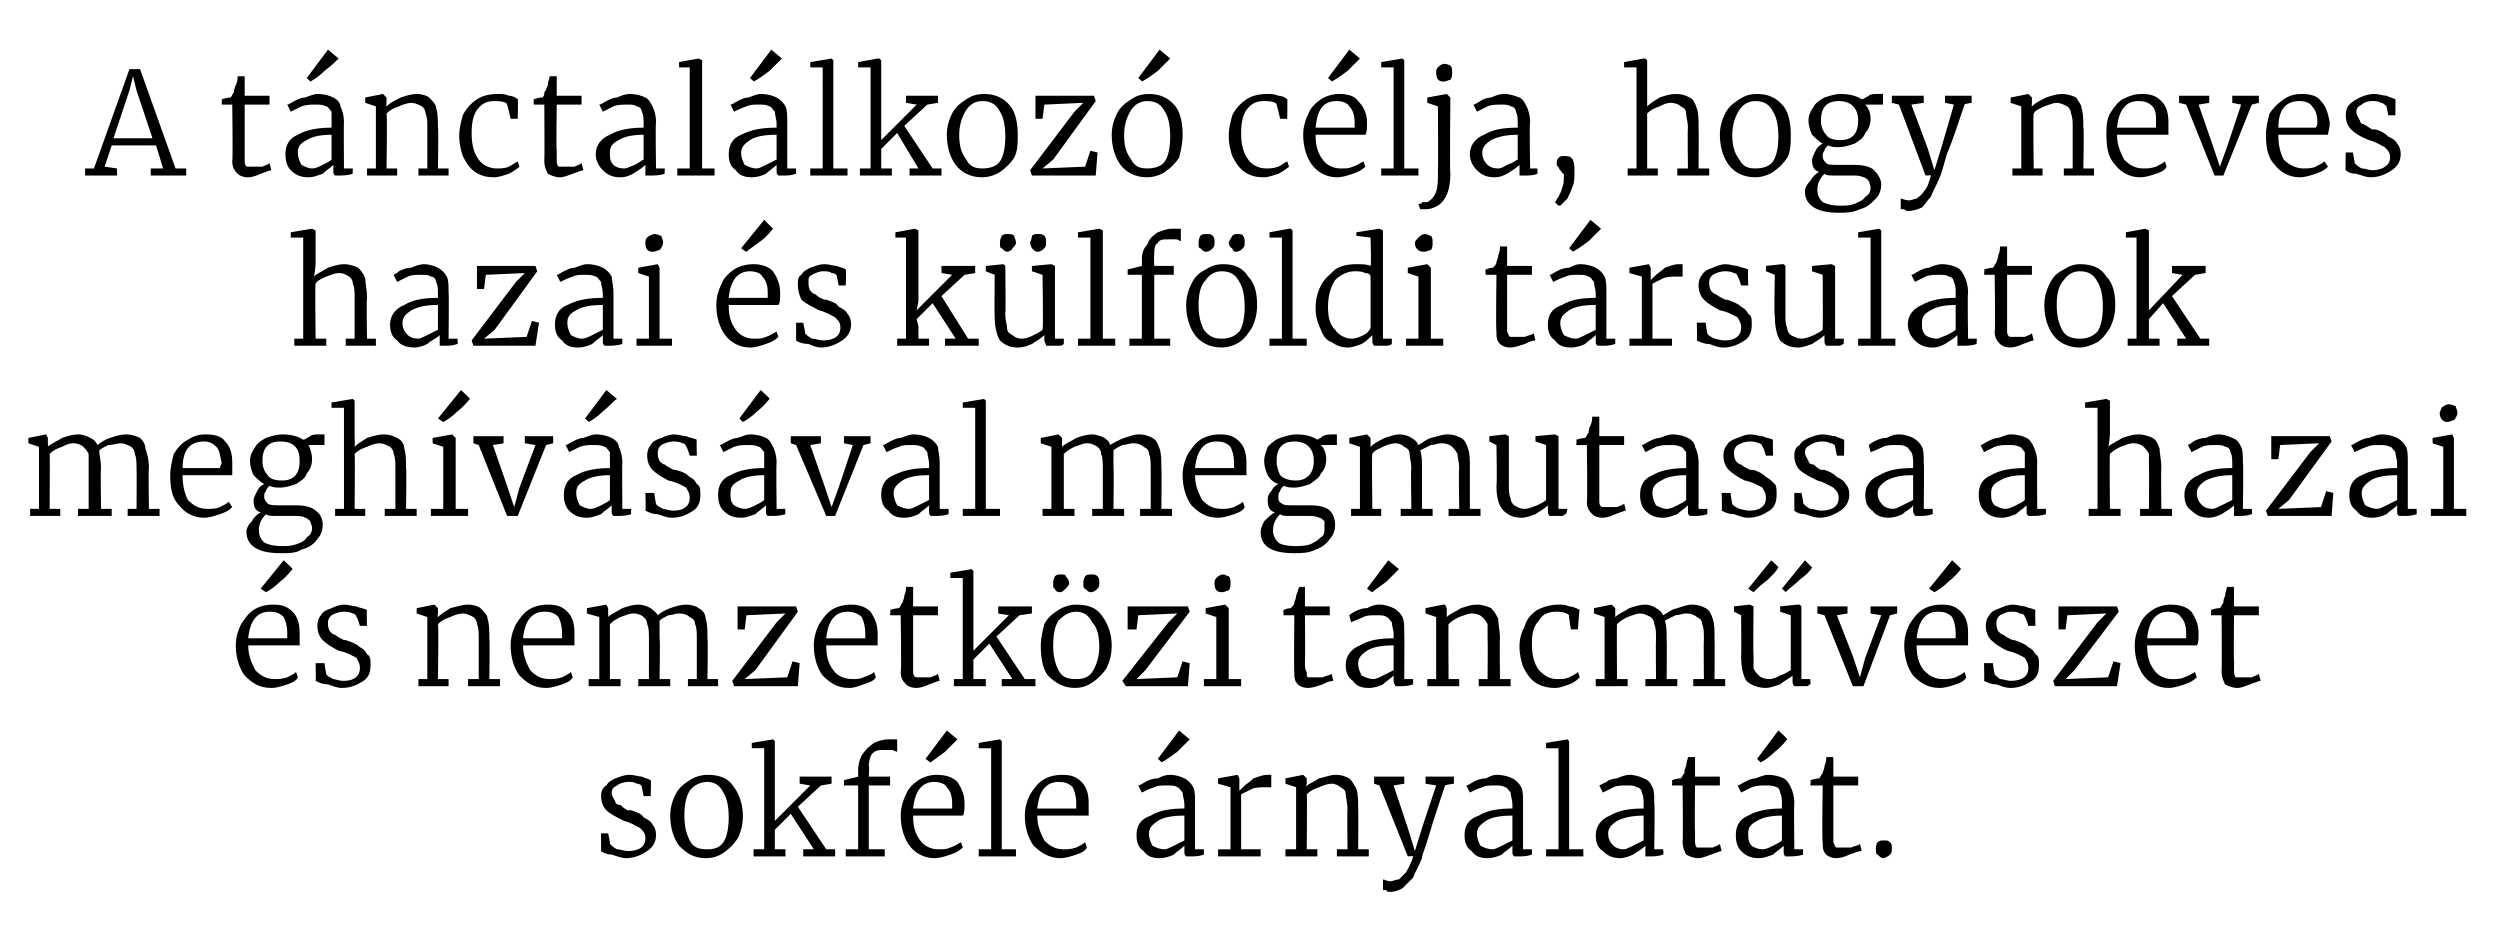 <?xml version="1.0" standalone="no"?><!DOCTYPE svg PUBLIC "-//W3C//DTD SVG 1.1//EN" "http://www.w3.org/Graphics/SVG/1.1/DTD/svg11.dtd"><svg xmlns="http://www.w3.org/2000/svg" version="1.1" width="141px" height="53.2px" viewBox="0 -2 141 53.2" style="top:-2px"><desc>A t nctal lkoz c lja, hogy neves hazai s k lf ldi t rsulatok megh v s val megmutassa a hazai s nemzetk zi t ncm v ...</desc><defs/><g id="Polygon50050"><path d="m34.4 45.6c.1.1.2.2.4.3c.2 0 .4.1.6.1c.7 0 1-.3 1-.7c0-.3-.1-.4-.3-.6c-.2-.1-.5-.3-.9-.4c-.4-.2-.8-.4-1-.6c-.2-.2-.3-.5-.3-.8c0-.3.1-.5.3-.6c.1-.2.3-.3.5-.4c.3-.1.5-.2.8-.2c.3 0 .5.1.7.1c.2.1.3.1.5.2c.03-.02 0 .9 0 .9h-.4l-.1-.5c0-.1-.1-.2-.3-.2c-.1-.1-.3-.1-.5-.1c-.2 0-.5.1-.6.2c-.2.1-.3.2-.3.4c0 .2.1.3.2.5c0 .1.1.2.3.2c.1.1.2.2.4.3h.2c.3.1.6.2.7.4c.2.1.4.2.5.4c.1.1.2.3.2.6c0 .4-.2.7-.5.9c-.3.2-.7.4-1.2.4c-.2 0-.5-.1-.8-.2c-.2 0-.5-.1-.6-.2v-1h.4s.14.64.1.6zm3.4-1.6c0-.4.1-.8.3-1.2c.2-.4.5-.6.8-.8c.3-.2.7-.3 1-.3c.7 0 1.2.2 1.5.7c.3.4.5 1 .5 1.6c0 .5-.1.9-.3 1.3c-.2.3-.5.6-.8.8c-.3.2-.6.3-1 .3c-.7 0-1.1-.3-1.5-.7c-.3-.4-.5-1-.5-1.7zm2.1 1.9c.4 0 .7-.1.9-.4c.2-.3.3-.8.3-1.4c0-.6-.1-1.1-.3-1.4c-.2-.4-.5-.6-.9-.6c-.4 0-.8.2-1 .5c-.2.3-.3.8-.3 1.4c0 .6.1 1 .3 1.4c.2.4.5.5 1 .5zm3.2-5.7h-.7v-.3l1.2-.2l.1.1v4.5l2-2l-.6-.1v-.4h1.8v.4l-.6.1l-1.3 1.2l1.6 2.4h.5v.4h-1.8v-.4h.6l-1.3-2l-.9.9v1.1h.6v.4h-1.8v-.4h.6v-5.7zm5.3 2.1h-.8v-.3l.8-.2v-.4c0-.3.1-.6.2-.8c.2-.3.4-.5.7-.7c.2-.1.5-.2.8-.2h.5v.7c-.1 0-.2-.1-.3-.1h-.5c-.2 0-.4 0-.6.2c-.1.1-.2.4-.2.7c.04.04 0 .6 0 .6h1.2v.5H49v3.6h.9v.4h-2.2v-.4h.7v-3.6zm4.3 4.1c-.6 0-1.1-.3-1.4-.7c-.3-.4-.5-1-.5-1.7c0-.4.1-.8.3-1.2c.1-.3.4-.6.7-.8c.3-.2.7-.3 1-.3c.5 0 .9.1 1.2.4c.2.3.4.7.4 1.2c0 .3 0 .6-.1.7h-2.8c0 .6.1 1 .4 1.4c.2.3.6.5 1 .5c.3 0 .5 0 .7-.1c.3-.1.4-.2.6-.3l.1.3c-.2.2-.4.3-.7.4c-.3.1-.6.2-.9.2zm1-2.8v-.3c0-.4-.1-.7-.3-.9c-.1-.2-.4-.3-.7-.3c-.7 0-1.1.5-1.2 1.5h2.2zm-1.5-2.8l1.2-1.6l.6.5l-.7.7c-.4.3-.7.5-.8.6c-.04 0-.3-.2-.3-.2zm3.7-.6h-.7v-.3l1.2-.2l.1.1v6.1h.8v.4h-2.1v-.4h.7v-5.7zm3.9 6.2c-.6 0-1.1-.3-1.5-.7c-.3-.4-.5-1-.5-1.7c0-.4.1-.8.3-1.2c.2-.3.4-.6.7-.8c.3-.2.7-.3 1.1-.3c.5 0 .8.1 1.1.4c.3.3.4.7.4 1.2v.7h-2.9c0 .6.2 1 .4 1.4c.3.3.6.5 1.1.5c.2 0 .4 0 .7-.1c.2-.1.4-.2.5-.3l.1.3c-.1.2-.3.3-.6.4c-.3.1-.6.2-.9.2zm.9-2.8v-.3c0-.4-.1-.7-.2-.9c-.2-.2-.4-.3-.8-.3c-.7 0-1.1.5-1.2 1.5h2.2zm3.4 1.5c0-.5.2-.9.8-1.1c.5-.3 1.1-.4 1.9-.4v-.2c0-.3-.1-.5-.1-.7c-.1-.1-.2-.3-.3-.3c-.1-.1-.3-.1-.6-.1c-.3 0-.5 0-.7.1c-.3.1-.5.2-.7.3l-.2-.4c.1 0 .2-.1.4-.2c.2-.1.4-.2.7-.2c.2-.1.4-.2.7-.2c.3 0 .6.1.8.2c.2.1.4.3.5.5c.1.2.1.5.1.9v2.6h.5v.3c-.3.1-.5.1-.7.1h-.3c-.1-.1-.1-.1-.1-.3v-.3c-.2.2-.4.3-.6.5c-.2.1-.5.2-.8.2c-.4 0-.7-.1-.9-.4c-.3-.2-.4-.5-.4-.9zm1.6.8c.1 0 .3-.1.5-.2l.6-.3V44c-.7 0-1.2.1-1.5.3c-.3.2-.5.4-.5.7c0 .3.1.5.2.7c.2.1.4.2.7.2zm-.4-5.1l1.2-1.6l.6.5l-.7.7c-.4.3-.7.5-.9.6c.05 0-.2-.2-.2-.2zm3.4 5.1h.7v-3.5l-.7-.2v-.3l1.1-.2l.1.2v.7s.03 0 0 0l.2-.2c.2-.2.4-.3.6-.5c.3-.1.5-.2.8-.2h.2v.7h-.3c-.3 0-.6 0-.8.1l-.6.3v3.1h1.1v.4h-2.4v-.4zm4.4-3.5l-.6-.2v-.3l1-.2l.2.2v.3s-.05.22-.1.2c.2-.2.5-.3.8-.5c.4-.1.7-.2.9-.2c.4 0 .6.1.8.2c.2.2.3.4.4.6c.1.3.1.7.1 1.1c.02.01 0 2.3 0 2.3h.6v.4h-1.8v-.4h.6s-.03-2.3 0-2.3c0-.3-.1-.6-.1-.8c0-.2-.1-.3-.3-.4c-.1-.1-.3-.2-.5-.2c-.2 0-.5.1-.7.2c-.3.1-.5.2-.7.4c.03-.04 0 3.1 0 3.1h.6v.4h-1.8v-.4h.6v-3.5zm5.3 5.9c-.1 0-.2 0-.2-.1h-.2v-.6c.1 0 .2.1.4.1c.2 0 .3-.1.5-.1l.4-.4c.1-.2.3-.5.4-.9c.01-.03-.3 0-.3 0l-1.6-4l-.3-.1v-.4h1.7v.4l-.6.1l.8 2.4l.4 1.3l.4-1.3l.8-2.4l-.6-.1v-.4h1.6v.4s-.46.06-.5.1c-.4 1.2-.7 2.1-.9 2.8c-.2.7-.4 1.1-.4 1.3c-.2.5-.4.8-.5 1.1l-.6.6c-.2.1-.4.2-.7.2zm4.2-3.2c0-.5.2-.9.8-1.1c.5-.3 1.1-.4 1.9-.4v-.2c0-.3-.1-.5-.1-.7c-.1-.1-.2-.3-.3-.3c-.2-.1-.3-.1-.6-.1c-.3 0-.5 0-.7.1c-.3.1-.5.2-.7.3l-.2-.4c.1 0 .2-.1.4-.2c.2-.1.4-.2.7-.2c.2-.1.4-.2.6-.2c.4 0 .7.1.9.2c.2.1.4.3.5.5c.1.2.1.5.1.9v2.6h.5v.3c-.3.1-.5.1-.7.1h-.3c-.1-.1-.1-.1-.1-.3v-.3c-.2.2-.4.3-.6.5c-.2.1-.5.2-.8.2c-.4 0-.7-.1-.9-.4c-.3-.2-.4-.5-.4-.9zm1.6.8c.1 0 .3-.1.5-.2l.6-.3V44c-.7 0-1.2.1-1.5.3c-.3.2-.5.4-.5.7c0 .3.1.5.2.7c.2.1.4.2.7.2zm3.7-5.7h-.7v-.3l1.2-.2l.1.1v6.1h.8v.4h-2.1v-.4h.7v-5.7zm2.1 4.9c0-.5.3-.9.8-1.1c.5-.3 1.1-.4 1.9-.4v-.2c0-.3 0-.5-.1-.7c0-.1-.1-.3-.3-.3c-.1-.1-.3-.1-.6-.1c-.2 0-.5 0-.7.1l-.6.3l-.2-.4l.4-.2c.1-.1.4-.2.6-.2c.2-.1.5-.2.7-.2c.3 0 .6.1.8.2c.3.1.4.3.5.5c.1.2.1.5.1.9c.04-.01 0 2.6 0 2.6h.5s.04.32 0 .3c-.3.1-.5.1-.7.1h-.3v-.6c-.2.2-.4.3-.7.5c-.2.1-.5.2-.7.2c-.4 0-.7-.1-1-.4c-.3-.2-.4-.5-.4-.9zm1.6.8c.1 0 .3-.1.5-.2l.6-.3V44c-.6 0-1.1.1-1.5.3c-.3.2-.5.4-.5.7c0 .3.1.5.3.7c.1.1.3.2.6.2zm4.2.5c-.3 0-.5-.1-.7-.2c-.1-.2-.2-.4-.2-.7c.03-.04 0-3.2 0-3.2h-.6s.02-.31 0-.3c.3-.1.4-.1.5-.1c.1-.1.1-.2.2-.3c0-.1 0-.2.1-.4c0-.2.1-.4.1-.5h.4v1.1h1.4v.5h-1.4s-.03 2.6 0 2.6v.6c0 .2.1.3.1.3h.9c.2-.1.3-.1.4-.2l.1.4c-.1 0-.3.1-.6.2c-.3.1-.5.2-.7.2zm2.1-1.3c0-.5.2-.9.7-1.1c.5-.3 1.2-.4 1.9-.4v-.2c0-.3 0-.5-.1-.7c0-.1-.1-.3-.2-.3c-.2-.1-.4-.1-.6-.1c-.3 0-.5 0-.8.1l-.6.3l-.2-.4c.1 0 .2-.1.4-.2c.2-.1.4-.2.6-.2c.3-.1.5-.2.7-.2c.4 0 .7.1.9.2c.2.1.3.3.4.5c.1.2.2.5.2.9c-.03-.01 0 2.6 0 2.6h.5s-.03.32 0 .3c-.3.1-.6.1-.8.1h-.2c-.1-.1-.1-.1-.1-.3v-.3c-.2.2-.4.3-.6.5c-.3.1-.5.2-.8.2c-.4 0-.7-.1-1-.4c-.2-.2-.3-.5-.3-.9zm1.5.8c.2 0 .4-.1.6-.2c.2-.1.4-.2.5-.3V44c-.6 0-1.1.1-1.4.3c-.4.2-.5.4-.5.7c0 .3 0 .5.2.7c.1.1.4.2.6.2zm-.3-5.1l1.2-1.6s.54.48.5.5c-.1.1-.3.4-.7.7c-.3.3-.6.5-.8.6l-.2-.2zm4.5 5.6c-.3 0-.5-.1-.6-.2c-.2-.2-.2-.4-.2-.7c-.05-.04 0-3.2 0-3.2h-.7s.05-.31 0-.3c.3-.1.5-.1.5-.1c.1-.1.1-.2.2-.3c0-.1.1-.2.1-.4c.1-.2.1-.4.1-.5h.4v1.1h1.4v.5h-1.4v3.2c.1.2.1.3.2.3h.8c.2-.1.4-.1.5-.2l.1.4c-.2 0-.4.1-.7.2c-.2.1-.5.2-.7.2zm2.6 0c-.1 0-.2-.1-.3-.2c-.1 0-.1-.2-.1-.3c0-.1 0-.3.1-.4c.1-.1.2-.1.4-.1c.1 0 .2 0 .3.1c.1.1.1.2.1.3c0 .2 0 .3-.1.4c-.1.1-.3.2-.4.2z" stroke="none" fill="#000"/></g><g id="Polygon50049"><path d="m15.3 36.8c-.7 0-1.1-.3-1.5-.7c-.3-.4-.5-1-.5-1.7c0-.4.1-.8.3-1.2c.2-.3.4-.6.7-.8c.3-.2.7-.3 1.1-.3c.5 0 .8.1 1.1.4c.3.3.4.7.4 1.2v.7H14c0 .6.2 1 .4 1.4c.3.3.6.5 1.1.5c.2 0 .4 0 .7-.1c.2-.1.4-.2.5-.3l.1.3c-.1.2-.3.3-.6.4c-.3.1-.6.2-.9.2zm.9-2.8v-.3c0-.4-.1-.7-.2-.9c-.2-.2-.4-.3-.8-.3c-.7 0-1.1.5-1.2 1.5h2.2zm-1.5-2.8l1.3-1.6s.53.48.5.5c-.1.1-.3.4-.7.7c-.3.3-.6.5-.8.6l-.3-.2zm3.7 4.8c0 .1.2.2.4.3c.1 0 .3.1.6.1c.6 0 .9-.3.9-.7c0-.3-.1-.4-.2-.6c-.2-.1-.5-.3-1-.4c-.4-.2-.7-.4-.9-.6c-.2-.2-.3-.5-.3-.8c0-.3.1-.5.2-.6c.1-.2.3-.3.6-.4c.2-.1.5-.2.7-.2c.3 0 .5.1.7.1c.2.1.4.1.6.2c-.03-.02 0 .9 0 .9h-.4s-.16-.55-.2-.5c0-.1-.1-.2-.2-.2c-.2-.1-.4-.1-.5-.1c-.3 0-.5.1-.7.2c-.1.1-.2.2-.2.4c0 .2 0 .3.1.5c.1.1.2.2.3.2c.1.1.3.2.5.3h.1c.3.1.6.2.8.4c.2.1.3.2.4.4c.2.1.2.3.2.6c0 .4-.1.7-.4.9c-.3.2-.7.4-1.2.4c-.3 0-.5-.1-.8-.2c-.3 0-.5-.1-.7-.2c.03.02 0-1 0-1h.5s.09.64.1.6zm5.7-3.2l-.6-.2v-.3l1-.2l.2.2v.3s-.03.22 0 .2c.2-.2.4-.3.7-.5c.4-.1.7-.2 1-.2c.3 0 .6.1.7.2c.2.2.4.4.4.6c.1.3.1.7.1 1.1c.03.01 0 2.3 0 2.3h.6v.4h-1.8v-.4h.6V34c0-.3 0-.6-.1-.8c0-.2-.1-.3-.2-.4c-.2-.1-.4-.2-.6-.2c-.2 0-.5.1-.7.2c-.3.1-.5.2-.7.4c.05-.04 0 3.1 0 3.1h.6v.4h-1.7v-.4h.5v-3.5zm6.7 4c-.7 0-1.1-.3-1.5-.7c-.3-.4-.5-1-.5-1.7c0-.4.1-.8.3-1.2c.2-.3.4-.6.7-.8c.3-.2.7-.3 1.1-.3c.5 0 .8.1 1.1.4c.3.3.4.7.4 1.2v.7h-2.9c0 .6.2 1 .4 1.4c.3.3.6.5 1.1.5c.2 0 .4 0 .7-.1c.2-.1.4-.2.5-.3l.1.3c-.1.2-.3.3-.6.4c-.3.1-.6.2-.9.2zm.9-2.8v-.3c0-.4-.1-.7-.2-.9c-.2-.2-.4-.3-.8-.3c-.7 0-1.1.5-1.2 1.5h2.2zm1.5 2.3h.6v-3.5l-.7-.2v-.3l1.1-.2l.1.2v.3s.02.22 0 .2c.2-.2.5-.3.8-.5c.3-.1.6-.2.9-.2c.3 0 .5.1.7.2c.1.1.3.2.4.4c.1-.1.4-.3.7-.4c.3-.1.6-.2.9-.2c.3 0 .6.1.7.2c.2.1.4.3.4.6c.1.3.1.6.1 1.1c.04-.01 0 2.3 0 2.3h.6v.4h-1.7v-.4h.5V34c0-.3 0-.6-.1-.8c0-.2-.1-.3-.3-.4c-.1-.1-.3-.2-.6-.2c-.2 0-.4.1-.6.1c-.2.1-.4.2-.5.3v1c.04.01 0 2.3 0 2.3h.6v.4H36v-.4h.6V34c0-.3 0-.6-.1-.8c0-.2-.1-.3-.2-.4c-.1-.1-.3-.2-.6-.2c-.2 0-.4.1-.7.2c-.2.1-.4.2-.6.4v3.1h.6v.4h-1.8v-.4zm8.9-3.6l-.1.8h-.4v-1.3h3.3l.1.3l-2.4 3.3l-.6.5l2.4-.1l.3-.9l.4.1l-.1 1.3h-3.6l-.1-.3l2.5-3.3l.5-.5l-2.2.1zm5.8 4.1c-.7 0-1.1-.3-1.5-.7c-.3-.4-.5-1-.5-1.7c0-.4.1-.8.3-1.2c.2-.3.4-.6.7-.8c.3-.2.7-.3 1.1-.3c.4 0 .8.1 1.1.4c.2.3.4.7.4 1.2v.7h-2.9c0 .6.1 1 .4 1.4c.2.3.6.5 1.1.5c.2 0 .4 0 .6-.1c.3-.1.5-.2.6-.3l.1.3c-.1.2-.4.3-.7.4c-.3.1-.5.2-.8.2zm.9-2.8v-.3c0-.4-.1-.7-.2-.9c-.2-.2-.5-.3-.8-.3c-.7 0-1.1.5-1.2 1.5h2.2zm2.9 2.8c-.3 0-.5-.1-.6-.2c-.2-.2-.3-.4-.3-.7c.05-.04 0-3.2 0-3.2h-.6s.04-.31 0-.3c.3-.1.5-.1.5-.1c.1-.1.1-.2.2-.3c0-.1.1-.2.1-.4c.1-.2.1-.4.1-.5h.4v1.1h1.4v.5h-1.4v3.2c0 .2.1.3.2.3h.8c.2-.1.3-.1.4-.2l.1.4c-.1 0-.3.1-.6.2c-.2.1-.5.2-.7.2zm2.6-6.2h-.7v-.3l1.2-.2l.1.1v4.5l2-2l-.6-.1v-.4h1.9v.4l-.7.1l-1.3 1.2l1.6 2.4h.6v.4h-1.9v-.4h.6l-1.3-2l-.9.9v1.1h.7v.4h-1.8v-.4h.5v-5.7zm4.4 3.8c0-.4.1-.8.2-1.2c.2-.4.5-.6.8-.8c.3-.2.7-.3 1-.3c.7 0 1.2.2 1.5.7c.3.4.5 1 .5 1.6c0 .5-.1.9-.3 1.3c-.2.3-.5.6-.8.8c-.3.2-.6.3-1 .3c-.6 0-1.1-.3-1.5-.7c-.3-.4-.4-1-.4-1.7zm2 1.9c.4 0 .7-.1.9-.4c.2-.3.4-.8.4-1.4c0-.6-.1-1.1-.4-1.4c-.2-.4-.5-.6-.9-.6c-.4 0-.7.2-1 .5c-.2.3-.3.8-.3 1.4c0 .6.1 1 .3 1.4c.2.4.5.5 1 .5zm-.9-4.9c-.2 0-.3-.1-.3-.2c-.1 0-.1-.1-.1-.3c0-.1 0-.2.1-.4c.1-.1.2-.1.3-.1c.2 0 .3 0 .3.1c.1.1.2.2.2.4c0 .1-.1.2-.2.3c-.1.1-.2.2-.3.2zm1.7 0c-.1 0-.2-.1-.3-.2c-.1 0-.1-.2-.1-.3c0-.1 0-.2.1-.4c.1-.1.2-.1.4-.1c.1 0 .2 0 .3.1c.1.1.1.2.1.4c0 .1 0 .2-.1.3c-.1.1-.2.2-.4.2zm2.7 1.3l-.1.8h-.5v-1.3h3.4l.1.3l-2.5 3.3l-.5.5l2.3-.1l.3-.9l.4.1l-.1 1.3h-3.5l-.2-.3l2.6-3.3l.5-.5l-2.2.1zm4.7-1.3c-.3 0-.4-.2-.4-.5c0-.1 0-.2.1-.3c.1-.1.2-.2.4-.2c.1 0 .2.1.3.1c.1.1.1.2.1.4c0 .1 0 .3-.1.4c-.1 0-.2.1-.4.1c0-.01 0 0 0 0c0 0-.01-.01 0 0zm-.3 1.4l-.6-.2v-.3l1.1-.2l.2.2v4h.7v.4h-2.1v-.4h.7v-3.5zm5.2 4c-.3 0-.5-.1-.6-.2c-.2-.2-.2-.4-.2-.7c-.03-.04 0-3.2 0-3.2h-.6s-.04-.31 0-.3c.2-.1.4-.1.4-.1c.1-.1.2-.2.2-.3c0-.1.1-.2.1-.4c.1-.2.1-.4.2-.5h.3v1.1h1.4v.5h-1.4s.02 2.6 0 2.6c0 .3 0 .5.1.6c0 .2 0 .3.1.3h.8c.2-.1.4-.1.5-.2l.1.4c-.2 0-.4.1-.6.2c-.3.1-.6.2-.8.2zm2.1-1.3c0-.5.3-.9.8-1.1c.5-.3 1.1-.4 1.9-.4v-.2c0-.3-.1-.5-.1-.7c-.1-.1-.2-.3-.3-.3c-.1-.1-.3-.1-.6-.1c-.3 0-.5 0-.7.1c-.2.1-.5.2-.7.3l-.1-.4s.1-.1.3-.2c.2-.1.4-.2.7-.2c.2-.1.4-.2.7-.2c.3 0 .6.1.8.2c.2.1.4.3.5.5c.1.2.1.5.1.9c.02-.01 0 2.6 0 2.6h.5v.3c-.3.1-.5.1-.7.1h-.3c0-.1-.1-.1-.1-.3v-.3c-.2.2-.4.3-.6.5c-.2.1-.5.2-.8.2c-.4 0-.7-.1-.9-.4c-.3-.2-.4-.5-.4-.9zm1.6.8c.1 0 .3-.1.5-.2l.6-.3v-1.4c-.7 0-1.2.1-1.5.3c-.3.2-.5.4-.5.7c0 .3.1.5.2.7c.2.1.4.2.7.2zm-.4-5.1l1.2-1.6l.6.5l-.7.7c-.4.3-.7.5-.8.6c-.05 0-.3-.2-.3-.2zm3.9 1.6l-.6-.2v-.3l1-.2h.1l.1.2v.5c.2-.2.5-.3.8-.5c.3-.1.6-.2.9-.2c.3 0 .6.1.8.2c.2.2.3.4.4.6c0 .3.1.7.1 1.1c-.03.01 0 2.3 0 2.3h.6v.4h-1.8v-.4h.5s.02-2.3 0-2.3v-.8c-.1-.2-.2-.3-.3-.4c-.1-.1-.3-.2-.6-.2c-.2 0-.4.1-.7.2c-.2.1-.4.2-.6.4c-.02-.04 0 3.1 0 3.1h.6v.4h-1.8v-.4h.5v-3.5zm4.7 1.7c0-.5.1-.8.3-1.2c.1-.4.4-.7.7-.9c.4-.2.8-.3 1.2-.3c.2 0 .4 0 .6.1c.2 0 .4.1.6.2c-.04-.05-.1 1.1-.1 1.1h-.4s-.14-.77-.1-.8c-.1-.1-.3-.2-.7-.2c-.4 0-.8.1-1 .5c-.3.3-.4.7-.4 1.3c0 .6.1 1.1.4 1.5c.3.3.6.5 1 .5c.3 0 .5 0 .7-.1c.2-.1.4-.2.5-.3l.1.3c-.1.1-.3.3-.6.4c-.3.1-.5.2-.8.2c-.4 0-.8-.1-1.1-.3c-.3-.2-.5-.5-.7-.9c-.1-.3-.2-.7-.2-1.1zm4.3 1.8h.5v-3.5l-.6-.2v-.3l1-.2l.2.2v.5c.2-.2.5-.3.8-.5c.3-.1.6-.2.9-.2c.2 0 .5.1.6.2c.2.1.3.2.4.4c.2-.1.4-.3.8-.4c.3-.1.6-.2.8-.2c.4 0 .6.1.8.2c.2.1.3.3.4.6c.1.3.1.6.1 1.1c.02-.01 0 2.3 0 2.3h.6v.4h-1.8v-.4h.6s-.02-2.28 0-2.3c0-.3 0-.6-.1-.8c0-.2-.1-.3-.3-.4c-.1-.1-.3-.2-.6-.2c-.2 0-.4.1-.6.1l-.6.3c.1.3.1.6.1 1c.02.01 0 2.3 0 2.3h.6v.4h-1.8v-.4h.6s-.02-2.3 0-2.3c0-.3 0-.6-.1-.8c0-.2-.1-.3-.2-.4c-.2-.1-.4-.2-.6-.2c-.2 0-.4.1-.7.2c-.2.1-.4.2-.6.4c-.02-.05 0 3.1 0 3.1h.6v.4H90v-.4zm11.5.4h-.3c-.1-.1-.1-.2-.1-.3v-.3c-.2.2-.5.3-.7.5c-.3.1-.6.2-.8.2c-.5 0-.9-.2-1.1-.4c-.2-.3-.3-.8-.3-1.4c.02.02 0-2.3 0-2.3l-.4-.2v-.3l.9-.1l.2.1s-.03 2.73 0 2.7v.8c.1.2.2.3.3.4c.1.1.3.2.6.2c.2 0 .4-.1.6-.2c.3-.1.4-.2.6-.3v-3.1l-.6-.2v-.3l1-.1h.1l.1.1v4.1h.5s.03.32 0 .3s-.1.1-.2.1h-.4zm-2.9-5.5l1.3-1.6s.43.39.4.4c-.1.2-.3.4-.6.7c-.4.3-.6.5-.8.7l-.3-.2zm1.9 0l1.3-1.6l.4.4c-.1.2-.3.4-.7.7c-.3.3-.6.5-.8.7c.02-.02-.2-.2-.2-.2zm2 1h1.7v.4l-.6.1l.9 2.3l.4 1.2l.3-1.1l.9-2.4l-.6-.1v-.4h1.5v.4l-.4.1l-1.5 4h-.6l-1.6-4l-.4-.1v-.4zm6.9 4.6c-.7 0-1.1-.3-1.5-.7c-.3-.4-.5-1-.5-1.7c0-.4.1-.8.3-1.2c.2-.3.4-.6.7-.8c.3-.2.7-.3 1.1-.3c.5 0 .8.1 1.1.4c.3.3.4.7.4 1.2v.7h-2.9c0 .6.1 1 .4 1.4c.3.3.6.5 1.1.5c.2 0 .4 0 .7-.1c.2-.1.4-.2.5-.3l.1.3c-.1.2-.3.3-.6.4c-.3.1-.6.2-.9.2zm.9-2.8v-.3c0-.4-.1-.7-.2-.9c-.2-.2-.4-.3-.8-.3c-.7 0-1.1.5-1.2 1.5h2.2zm-1.5-2.8l1.3-1.6s.53.48.5.5c-.1.1-.3.4-.7.7c-.3.3-.6.5-.8.6l-.3-.2zm3.7 4.8c0 .1.2.2.3.3c.2 0 .4.1.6.1c.7 0 1-.3 1-.7c0-.3-.1-.4-.2-.6c-.2-.1-.5-.3-1-.4c-.4-.2-.7-.4-.9-.6c-.2-.2-.3-.5-.3-.8c0-.3.1-.5.2-.6c.1-.2.3-.3.6-.4c.2-.1.5-.2.7-.2c.3 0 .5.1.7.1c.2.1.4.1.6.2c-.03-.02 0 .9 0 .9h-.4s-.17-.55-.2-.5c0-.1-.1-.2-.3-.2c-.1-.1-.3-.1-.5-.1c-.2 0-.4.1-.6.2c-.1.1-.2.2-.2.4c0 .2 0 .3.1.5c.1.1.2.2.3.2c.1.1.3.2.5.3h.1c.3.1.6.2.8.4c.2.1.3.2.4.4c.2.1.2.3.2.6c0 .4-.1.7-.4.9c-.3.2-.7.4-1.2.4c-.3 0-.5-.1-.8-.2c-.3 0-.5-.1-.7-.2c.03.02 0-1 0-1h.5s.08.64.1.6zm4.1-3.3l-.1.8h-.4v-1.3h3.3l.1.3l-2.5 3.3l-.5.5l2.4-.1l.3-.9l.4.1l-.2 1.3h-3.5l-.1-.3l2.5-3.3l.5-.5l-2.2.1zm5.7 4.1c-.6 0-1.1-.3-1.4-.7c-.3-.4-.5-1-.5-1.7c0-.4.1-.8.3-1.2c.1-.3.4-.6.7-.8c.3-.2.7-.3 1-.3c.5 0 .9.1 1.2.4c.2.3.4.7.4 1.2c0 .3 0 .6-.1.7h-2.8c0 .6.1 1 .4 1.4c.2.3.6.5 1 .5c.3 0 .5 0 .7-.1c.3-.1.4-.2.6-.3l.1.3c-.2.2-.4.3-.7.4c-.3.1-.6.2-.9.2zm1-2.8v-.3c0-.4-.1-.7-.3-.9c-.1-.2-.4-.3-.7-.3c-.7 0-1.1.5-1.2 1.5h2.2zm2.9 2.8c-.3 0-.5-.1-.7-.2c-.1-.2-.2-.4-.2-.7c.02-.04 0-3.2 0-3.2h-.6s.02-.31 0-.3c.3-.1.4-.1.5-.1c.1-.1.1-.2.2-.3c0-.1 0-.2.1-.4c0-.2.1-.4.1-.5h.4v1.1h1.4v.5H126s-.03 2.6 0 2.6v.6c0 .2.1.3.1.3h.9c.2-.1.3-.1.4-.2l.1.4c-.1 0-.3.1-.6.2c-.3.1-.5.2-.7.2z" stroke="none" fill="#000"/></g><g id="Polygon50048"><path d="m1.7 26.7h.5v-3.5l-.6-.2v-.3l1-.2l.1.2v.3s.04.22 0 .2c.2-.2.5-.3.8-.5c.3-.1.6-.2.9-.2c.3 0 .5.1.7.2c.2.1.3.2.4.4c.1-.1.4-.3.7-.4c.3-.1.6-.2.9-.2c.3 0 .6.1.8.2c.1.1.3.3.3.6c.1.3.2.6.2 1.1c-.04-.01 0 2.3 0 2.3h.6v.4H7.2v-.4h.5s.02-2.28 0-2.3c0-.3 0-.6-.1-.8c0-.2-.1-.3-.2-.4c-.2-.1-.4-.2-.6-.2c-.2 0-.4.1-.7.1c-.2.1-.4.2-.5.3c0 .3.1.6.1 1c-.04.01 0 2.3 0 2.3h.6v.4H4.4v-.4h.6v-3.1c-.1-.2-.2-.3-.3-.4c-.1-.1-.3-.2-.6-.2c-.2 0-.4.1-.6.2c-.3.1-.5.2-.7.4c.02-.05 0 3.1 0 3.1h.6v.4H1.7v-.4zm9.8.5c-.6 0-1.1-.3-1.4-.7c-.4-.4-.5-1-.5-1.7c0-.4.1-.8.2-1.2c.2-.3.4-.6.8-.8c.3-.2.6-.3 1-.3c.5 0 .9.1 1.1.4c.3.3.4.7.4 1.2v.7h-2.8c0 .6.1 1 .3 1.4c.3.3.6.5 1.1.5c.2 0 .5 0 .7-.1c.2-.1.4-.2.5-.3l.2.3c-.2.2-.4.3-.7.4c-.3.1-.6.2-.9.2zm.9-2.8c0-.1.1-.2.1-.3c-.1-.4-.1-.7-.3-.9c-.2-.2-.4-.3-.7-.3c-.8 0-1.2.5-1.2 1.5h2.1zm3.4 4.8c-1.2 0-1.9-.4-1.9-1.2c0-.2.1-.4.3-.6c.1-.2.3-.4.5-.5c-.3-.1-.4-.3-.4-.7c0-.1.1-.3.2-.5c.1-.2.2-.3.4-.4c-.2-.1-.4-.3-.6-.5c-.1-.2-.2-.5-.2-.8c0-.3.1-.5.3-.8c.1-.2.4-.4.6-.5c.3-.1.6-.2.9-.2c.5 0 .9.1 1.2.3c.1 0 .2-.1.4-.2c.1-.1.3-.1.5-.1h.3v.6h-.9c.1.2.2.5.2.8c0 .3-.1.6-.3.8c-.1.3-.3.4-.6.6c-.3.1-.6.2-.9.2c-.2 0-.4 0-.6-.1c-.1.1-.2.2-.2.3c-.1.1-.1.2-.1.3c0 .2.1.3.2.4c.1.1.4.1.7.1h.9c.5 0 .9.1 1.1.3c.3.2.4.5.4.8c0 .3-.1.6-.3.8c-.2.3-.5.5-.9.6c-.3.2-.7.2-1.2.2zm.1-4.1c.7 0 1-.4 1-1.1c0-.7-.3-1.1-1.1-1.1c-.7 0-1 .4-1 1.1c0 .3.1.6.3.8c.1.2.4.3.8.3zm0 3.7c.3 0 .5 0 .8-.1c.3-.1.5-.2.6-.4c.2-.1.3-.3.3-.5c0-.2-.1-.3-.1-.4c-.1-.1-.2-.2-.3-.2c-.1-.1-.4-.1-.6-.1h-1c-.3 0-.5 0-.6-.1c-.3.3-.4.6-.4.9c0 .3.1.5.3.7c.2.1.5.2 1 .2zm3.5-7.8h-.7v-.3l1.2-.2l.1.1v1.9s.02.69 0 .7c.2-.2.4-.3.7-.5c.3-.1.7-.2.9-.2c.4 0 .6.1.8.2c.2.1.4.3.4.6c.1.3.1.6.1 1.1c.04.01 0 2.3 0 2.3h.6v.4h-1.8v-.4h.6v-2.3c0-.3 0-.6-.1-.8c0-.2-.1-.3-.2-.4c-.2-.1-.4-.2-.6-.2c-.2 0-.5.1-.7.2c-.3.1-.5.2-.7.4c.03-.05 0 3.1 0 3.1h.6v.4h-1.7v-.4h.5V21zm5.6 2.2l-.6-.2v-.3l1.1-.2l.2.2v4h.7v.4h-2.1v-.4h.7v-3.5zm-.3-1.6L26 20s.52.48.5.5c-.1.1-.3.4-.7.7c-.3.3-.6.5-.8.6l-.3-.2zm2 1h1.7v.4l-.6.1l.8 2.3l.4 1.2l.3-1.1l.9-2.4l-.6-.1v-.4h1.6v.4l-.4.1l-1.6 4h-.6l-1.6-4l-.3-.1v-.4zm5.1 3.3c0-.5.2-.9.7-1.1c.5-.3 1.2-.4 1.9-.4v-.9c-.1-.1-.2-.3-.3-.3c-.2-.1-.4-.1-.6-.1c-.3 0-.5 0-.8.1l-.6.3l-.2-.4c.1 0 .2-.1.4-.2c.2-.1.4-.2.6-.2c.3-.1.5-.2.7-.2c.4 0 .7.1.9.2c.2.1.4.3.4.5c.1.2.2.5.2.9c-.02-.01 0 2.6 0 2.6h.5s-.02.32 0 .3c-.3.1-.6.1-.8.1h-.2c-.1-.1-.1-.1-.1-.3v-.3c-.2.2-.4.3-.6.5c-.3.1-.5.2-.8.2c-.4 0-.7-.1-1-.4c-.2-.2-.3-.5-.3-.9zm1.5.8c.2 0 .4-.1.6-.2c.2-.1.4-.2.5-.3v-1.4c-.6 0-1.1.1-1.4.3c-.4.2-.5.4-.5.7c0 .3.1.5.2.7c.2.1.4.2.6.2zm-.3-5.1l1.2-1.6s.56.48.6.5c-.2.1-.4.4-.8.7c-.3.3-.6.5-.8.6c.02 0-.2-.2-.2-.2zm4 4.8c0 .1.2.2.4.3c.1 0 .3.1.6.1c.6 0 .9-.3.9-.7c0-.3-.1-.4-.2-.6c-.2-.1-.5-.3-1-.4c-.4-.2-.7-.4-.9-.6c-.2-.2-.3-.5-.3-.8c0-.3.1-.5.2-.6c.1-.2.3-.3.6-.4c.2-.1.5-.2.7-.2c.3 0 .5.1.7.1c.2.1.4.1.6.2c-.02-.02 0 .9 0 .9h-.4s-.16-.55-.2-.5c0-.1-.1-.2-.2-.2c-.2-.1-.4-.1-.5-.1c-.3 0-.5.1-.7.2c-.1.1-.2.2-.2.4c0 .2 0 .3.1.5c.1.1.2.2.3.2c.1.1.3.2.5.3h.1c.4.1.6.2.8.4c.2.1.3.2.4.4c.2.1.2.3.2.6c0 .4-.1.7-.4.9c-.3.2-.7.4-1.2.4c-.3 0-.5-.1-.8-.2c-.3 0-.5-.1-.7-.2c.04.02 0-1 0-1h.5s.09.64.1.6zm3.5-.5c0-.5.2-.9.7-1.1c.5-.3 1.2-.4 1.9-.4v-.9c-.1-.1-.2-.3-.3-.3c-.2-.1-.4-.1-.6-.1c-.3 0-.5 0-.8.1l-.6.3l-.2-.4c.1 0 .2-.1.4-.2c.2-.1.4-.2.6-.2c.3-.1.5-.2.7-.2c.4 0 .7.1.9.2c.2.1.3.3.4.5c.1.2.2.5.2.9c-.03-.01 0 2.6 0 2.6h.5s-.03.32 0 .3c-.3.1-.6.1-.8.1h-.2c-.1-.1-.1-.1-.1-.3v-.3c-.2.2-.4.3-.6.5c-.3.1-.5.2-.8.2c-.4 0-.7-.1-1-.4c-.2-.2-.3-.5-.3-.9zm1.5.8c.2 0 .4-.1.6-.2c.2-.1.4-.2.5-.3v-1.4c-.6 0-1.1.1-1.4.3c-.4.2-.5.4-.5.7c0 .3 0 .5.2.7c.2.1.4.2.6.2zm-.3-5.1l1.2-1.6s.55.48.5.5c-.1.1-.3.4-.7.7c-.3.3-.6.5-.8.6l-.2-.2zm2.9 1h1.7v.4l-.6.1l.8 2.3l.4 1.2l.4-1.1l.8-2.4l-.5-.1v-.4h1.5v.4l-.4.1l-1.6 4h-.5l-1.7-4l-.3-.1v-.4zm5.1 3.3c0-.5.2-.9.7-1.1c.6-.3 1.2-.4 2-.4v-.2c0-.3-.1-.5-.1-.7c-.1-.1-.2-.3-.3-.3c-.2-.1-.4-.1-.6-.1c-.3 0-.5 0-.7.1c-.3.1-.5.2-.7.3l-.2-.4c.1 0 .2-.1.4-.2c.2-.1.4-.2.6-.2c.3-.1.5-.2.7-.2c.4 0 .7.1.9.2c.2.1.4.3.5.5c0 .2.1.5.1.9v2.6h.5v.3c-.3.1-.5.1-.8.1h-.2c-.1-.1-.1-.1-.1-.3v-.3c-.2.2-.4.3-.6.5c-.2.1-.5.2-.8.2c-.4 0-.7-.1-.9-.4c-.3-.2-.4-.5-.4-.9zm1.6.8c.1 0 .3-.1.5-.2l.6-.3v-1.4c-.7 0-1.2.1-1.5.3c-.3.2-.5.4-.5.7c0 .3.1.5.2.7c.2.1.4.2.7.2zM55 21h-.7v-.3l1.2-.2l.1.1v6.1h.8v.4h-2.1v-.4h.7V21zm3.8 5.7h.5v-3.5l-.6-.2v-.3l1-.2l.2.2v.5c.2-.2.5-.3.8-.5c.3-.1.6-.2.9-.2c.2 0 .5.1.7.2c.1.1.3.2.3.4c.2-.1.5-.3.8-.4c.3-.1.6-.2.8-.2c.4 0 .6.1.8.2c.2.1.3.3.4.6c.1.3.1.6.1 1.1c.03-.01 0 2.3 0 2.3h.6v.4h-1.8v-.4h.6v-2.3c0-.3 0-.6-.1-.8c0-.2-.1-.3-.3-.4c-.1-.1-.3-.2-.6-.2c-.2 0-.4.1-.6.1c-.2.1-.4.2-.5.3v1c.03.01 0 2.3 0 2.3h.6v.4h-1.8v-.4h.6v-2.3c0-.3 0-.6-.1-.8c0-.2-.1-.3-.2-.4c-.2-.1-.3-.2-.6-.2c-.2 0-.4.1-.7.2c-.2.1-.4.2-.6.4v3.1h.6v.4h-1.8v-.4zm9.9.5c-.7 0-1.1-.3-1.5-.7c-.3-.4-.5-1-.5-1.7c0-.4.1-.8.3-1.2c.2-.3.4-.6.7-.8c.3-.2.7-.3 1.1-.3c.5 0 .8.1 1.1.4c.3.3.4.7.4 1.2v.7h-2.9c0 .6.2 1 .4 1.4c.3.3.6.5 1.1.5c.2 0 .4 0 .7-.1c.2-.1.4-.2.5-.3l.1.3c-.1.2-.3.3-.6.4c-.3.1-.6.2-.9.2zm.9-2.8v-.3c0-.4-.1-.7-.2-.9c-.2-.2-.4-.3-.8-.3c-.7 0-1.1.5-1.2 1.5h2.2zm3.4 4.8c-1.3 0-1.9-.4-1.9-1.2c0-.2.1-.4.2-.6c.2-.2.4-.4.6-.5c-.3-.1-.4-.3-.4-.7c0-.1 0-.3.2-.5c.1-.2.2-.3.4-.4c-.3-.1-.5-.3-.6-.5c-.1-.2-.2-.5-.2-.8c0-.3.1-.5.2-.8c.2-.2.4-.4.7-.5c.3-.1.6-.2.9-.2c.5 0 .9.1 1.2.3c0 0 .2-.1.3-.2c.2-.1.4-.1.6-.1h.2v.6h-.9c.2.2.3.5.3.8c0 .3-.1.6-.3.8c-.1.3-.4.4-.6.6c-.3.1-.6.2-.9.2c-.2 0-.4 0-.6-.1c-.1.1-.2.2-.2.3c-.1.1-.1.2-.1.3c0 .2 0 .3.2.4c.1.1.3.1.6.1h1c.5 0 .9.1 1.1.3c.2.2.3.5.3.8c0 .3-.1.6-.3.8c-.2.3-.5.5-.8.6c-.4.2-.8.2-1.2.2zm.1-4.1c.6 0 1-.4 1-1.1c0-.7-.4-1.1-1.1-1.1c-.7 0-1 .4-1 1.1c0 .3.1.6.2.8c.2.2.5.3.9.3zm-.1 3.7c.3 0 .6 0 .9-.1c.2-.1.4-.2.6-.4c.2-.1.2-.3.2-.5v-.4c-.1-.1-.2-.2-.3-.2c-.2-.1-.4-.1-.7-.1h-1c-.2 0-.4 0-.5-.1c-.3.3-.4.6-.4.9c0 .3.1.5.3.7c.1.1.5.2.9.2zm3.2-2.1h.5v-3.5l-.6-.2v-.3l1-.2l.2.2v.3s-.02.22 0 .2c.2-.2.4-.3.8-.5c.3-.1.6-.2.8-.2c.3 0 .6.1.7.2c.2.1.3.2.4.4c.2-.1.4-.3.7-.4c.4-.1.7-.2.9-.2c.4 0 .6.1.8.2c.2.1.3.3.4.6c.1.3.1.6.1 1.1v2.3h.6v.4h-1.8v-.4h.6s-.04-2.28 0-2.3c0-.3-.1-.6-.1-.8c-.1-.2-.2-.3-.3-.4c-.1-.1-.3-.2-.6-.2c-.2 0-.4.1-.6.1l-.6.3c.1.3.1.6.1 1v2.3h.6v.4H79v-.4h.6s-.04-2.3 0-2.3c0-.3-.1-.6-.1-.8c0-.2-.1-.3-.3-.4c-.1-.1-.3-.2-.5-.2c-.2 0-.5.1-.7.2c-.2.1-.5.2-.6.4c-.04-.05 0 3.1 0 3.1h.5v.4h-1.7v-.4zm11.5.4h-.3c-.1-.1-.1-.2-.1-.3v-.3c-.2.2-.4.3-.7.5c-.3.1-.5.2-.8.2c-.5 0-.8-.2-1-.4c-.3-.3-.4-.8-.4-1.4c.04.02 0-2.3 0-2.3l-.4-.2v-.3l.9-.1l.2.1v2.7c0 .4 0 .6.1.8c0 .2.1.3.2.4c.2.1.3.2.6.2c.2 0 .4-.1.7-.2c.2-.1.4-.2.5-.3v-3.1l-.6-.2v-.3l1.1-.1l.2.1v4.1h.5s-.05.32-.1.3s-.1.1-.2.1h-.4zm2.7.1c-.3 0-.5-.1-.6-.2c-.2-.2-.3-.4-.3-.7c.04-.04 0-3.2 0-3.2h-.6s.04-.31 0-.3c.3-.1.5-.1.5-.1c.1-.1.1-.2.2-.3c0-.1 0-.2.1-.4c.1-.2.1-.4.1-.5h.4v1.1h1.4v.5h-1.4v3.2c0 .2.1.3.2.3h.8c.2-.1.3-.1.4-.2l.1.4c-.1 0-.3.1-.6.2c-.2.1-.5.2-.7.2zm2.1-1.3c0-.5.2-.9.7-1.1c.5-.3 1.2-.4 1.9-.4v-.9c-.1-.1-.2-.3-.3-.3c-.2-.1-.4-.1-.6-.1c-.3 0-.5 0-.8.1l-.6.3l-.2-.4c.1 0 .2-.1.4-.2c.2-.1.4-.2.6-.2c.3-.1.5-.2.7-.2c.4 0 .7.1.9.2c.2.1.4.3.4.5c.1.2.2.5.2.9v2.6h.5s-.02.32 0 .3c-.3.1-.6.1-.8.1h-.2c-.1-.1-.1-.1-.1-.3v-.3c-.2.2-.4.3-.6.5c-.3.1-.5.2-.8.2c-.4 0-.7-.1-1-.4c-.2-.2-.3-.5-.3-.9zm1.5.8c.2 0 .4-.1.6-.2c.2-.1.4-.2.5-.3v-1.4c-.6 0-1.1.1-1.4.3c-.4.2-.5.4-.5.7c0 .3.1.5.2.7c.2.1.4.2.6.2zm3.7-.3c0 .1.2.2.4.3c.1 0 .3.1.6.1c.6 0 .9-.3.9-.7c0-.3-.1-.4-.2-.6c-.2-.1-.5-.3-1-.4c-.4-.2-.7-.4-.9-.6c-.2-.2-.3-.5-.3-.8c0-.3.1-.5.2-.6c.1-.2.3-.3.6-.4c.2-.1.5-.2.7-.2c.3 0 .5.1.7.1c.2.1.4.1.6.2c-.02-.02 0 .9 0 .9h-.4s-.16-.55-.2-.5c0-.1-.1-.2-.2-.2c-.2-.1-.4-.1-.5-.1c-.3 0-.5.1-.7.2c-.1.1-.2.2-.2.4c0 .2 0 .3.1.5c.1.1.2.2.3.2c.1.1.3.2.5.3h.2c.3.1.5.2.7.4c.2.1.3.2.5.4c.1.1.1.3.1.6c0 .4-.1.7-.4.9c-.3.2-.7.4-1.2.4c-.3 0-.5-.1-.8-.2c-.3 0-.5-.1-.7-.2c.04.02 0-1 0-1h.5s.09.64.1.6zm4 0c.1.1.2.2.4.3c.2 0 .4.1.6.1c.7 0 1-.3 1-.7c0-.3-.1-.4-.3-.6c-.2-.1-.5-.3-.9-.4c-.4-.2-.8-.4-1-.6c-.2-.2-.3-.5-.3-.8c0-.3.1-.5.3-.6c.1-.2.3-.3.5-.4c.3-.1.5-.2.8-.2c.3 0 .5.1.7.1c.2.1.3.1.5.2c.03-.02 0 .9 0 .9h-.4l-.1-.5c0-.1-.1-.2-.3-.2c-.1-.1-.3-.1-.5-.1c-.2 0-.5.1-.6.2c-.2.1-.3.2-.3.4c0 .2.1.3.2.5c0 .1.1.2.3.2c.1.1.2.2.4.3h.2c.3.1.5.2.7.4c.2.1.4.2.5.4c.1.1.2.3.2.6c0 .4-.2.7-.5.9c-.3.2-.7.4-1.2.4c-.2 0-.5-.1-.8-.2c-.3 0-.5-.1-.6-.2v-1h.4s.14.64.1.6zm3.5-.5c0-.5.3-.9.8-1.1c.5-.3 1.1-.4 1.9-.4v-.2c0-.3 0-.5-.1-.7c-.1-.1-.2-.3-.3-.3c-.1-.1-.3-.1-.6-.1c-.2 0-.5 0-.7.1c-.2.1-.4.2-.7.3l-.1-.4s.1-.1.3-.2c.2-.1.4-.2.7-.2c.2-.1.4-.2.7-.2c.3 0 .6.1.8.2c.2.1.4.3.5.5c.1.2.1.5.1.9c.03-.01 0 2.6 0 2.6h.5s.02.32 0 .3c-.3.1-.5.1-.7.1h-.3c0-.1-.1-.1-.1-.3v-.3c-.1.2-.4.3-.6.5c-.2.1-.5.2-.8.2c-.3 0-.7-.1-.9-.4c-.3-.2-.4-.5-.4-.9zm1.6.8c.1 0 .3-.1.5-.2l.6-.3v-1.4c-.7 0-1.1.1-1.5.3c-.3.2-.5.4-.5.7c0 .3.1.5.3.7c.1.1.3.2.6.2zm4.8-.8c0-.5.2-.9.7-1.1c.5-.3 1.2-.4 1.9-.4v-.9c-.1-.1-.2-.3-.3-.3c-.2-.1-.4-.1-.6-.1c-.3 0-.5 0-.8.1l-.6.3l-.2-.4c.1 0 .2-.1.4-.2c.2-.1.4-.2.6-.2c.3-.1.5-.2.7-.2c.4 0 .7.1.9.2c.2.1.3.3.4.5c.1.2.2.5.2.9c-.02-.01 0 2.6 0 2.6h.5s-.03.32 0 .3c-.3.1-.6.1-.8.1h-.2c-.1-.1-.1-.1-.1-.3v-.3c-.2.2-.4.3-.6.5c-.3.1-.5.2-.8.2c-.4 0-.7-.1-1-.4c-.2-.2-.3-.5-.3-.9zm1.5.8c.2 0 .4-.1.6-.2c.2-.1.4-.2.5-.3v-1.4c-.6 0-1.1.1-1.4.3c-.4.2-.5.4-.5.7c0 .3 0 .5.2.7c.2.1.4.2.6.2zm5.2-5.7h-.7v-.3l1.2-.2l.2.1v1.9s-.05.69-.1.7c.2-.2.5-.3.8-.5c.3-.1.6-.2.9-.2c.3 0 .6.1.8.2c.2.1.3.3.4.6c0 .3.1.6.1 1.1c-.03.01 0 2.3 0 2.3h.6v.4h-1.8v-.4h.5s.02-2.3 0-2.3v-.8c-.1-.2-.2-.3-.3-.4c-.1-.1-.3-.2-.6-.2c-.2 0-.4.1-.7.2c-.2.1-.4.2-.6.4c-.03-.05 0 3.1 0 3.1h.6v.4h-1.8v-.4h.5V21zm4.9 4.9c0-.5.3-.9.8-1.1c.5-.3 1.1-.4 1.9-.4v-.2c0-.3 0-.5-.1-.7c0-.1-.1-.3-.3-.3c-.1-.1-.3-.1-.6-.1c-.2 0-.5 0-.7.1l-.6.3l-.2-.4s.2-.1.3-.2c.2-.1.4-.2.7-.2c.2-.1.5-.2.7-.2c.3 0 .6.1.8.2c.3.1.4.3.5.5c.1.2.1.5.1.9c.04-.01 0 2.6 0 2.6h.5s.04.32 0 .3c-.3.1-.5.1-.7.1h-.3v-.6c-.2.2-.4.3-.7.5c-.2.1-.5.2-.7.2c-.4 0-.7-.1-1-.4c-.3-.2-.4-.5-.4-.9zm1.6.8c.1 0 .3-.1.5-.2l.6-.3v-1.4c-.6 0-1.1.1-1.5.3c-.3.2-.5.4-.5.7c0 .3.1.5.3.7c.1.1.3.2.6.2zm3.8-3.6l-.1.8h-.4v-1.3h3.3l.1.3l-2.4 3.3l-.6.5l2.4-.1l.3-.9l.4.1l-.1 1.3h-3.6l-.1-.3l2.5-3.3l.5-.5l-2.2.1zm3.9 2.8c0-.5.2-.9.7-1.1c.6-.3 1.2-.4 2-.4v-.2c0-.3-.1-.5-.1-.7c-.1-.1-.2-.3-.3-.3c-.2-.1-.4-.1-.6-.1c-.3 0-.5 0-.7.1c-.3.1-.5.2-.7.3l-.2-.4c.1 0 .2-.1.4-.2c.2-.1.4-.2.6-.2c.3-.1.5-.2.7-.2c.4 0 .7.1.9.2c.2.1.4.3.5.5c.1.2.1.5.1.9v2.6h.5v.3c-.3.1-.5.1-.7.1h-.3c-.1-.1-.1-.1-.1-.3v-.3c-.2.2-.4.3-.6.5c-.2.1-.5.2-.8.2c-.4 0-.7-.1-.9-.4c-.3-.2-.4-.5-.4-.9zm1.6.8c.1 0 .3-.1.5-.2l.6-.3v-1.4c-.7 0-1.2.1-1.5.3c-.3.2-.5.4-.5.7c0 .3.1.5.2.7c.2.1.4.2.7.2zm3.9-4.9c-.2 0-.4-.2-.4-.5c0-.1.1-.2.1-.3c.1-.1.3-.2.4-.2c.2 0 .3.1.4.1c0 .1.1.2.1.4c0 .1-.1.3-.2.4c-.1 0-.2.1-.4.1c.05-.01 0 0 0 0c0 0 .04-.01 0 0zm-.2 1.4l-.6-.2v-.3l1.1-.2l.1.2v4h.7v.4h-2v-.4h.7v-3.5z" stroke="none" fill="#000"/></g><g id="Polygon50047"><path d="m17.1 11.4h-.7v-.3l1.2-.2l.2.1v1.9s-.06.69-.1.7c.2-.2.5-.3.8-.5c.3-.1.6-.2.9-.2c.3 0 .6.1.8.2c.1.1.3.3.4.6c0 .3.1.6.1 1.1c-.04.01 0 2.3 0 2.3h.5v.4h-1.7v-.4h.5v-2.3c0-.3 0-.6-.1-.8c0-.2-.1-.3-.2-.4c-.2-.1-.3-.2-.6-.2c-.2 0-.4.1-.7.2c-.2.1-.5.2-.6.4c-.04-.05 0 3.1 0 3.1h.6v.4h-1.8v-.4h.5v-5.7zm4.9 4.9c0-.5.3-.9.8-1.1c.5-.3 1.1-.4 1.9-.4v-.2c0-.3 0-.5-.1-.7c0-.1-.1-.3-.3-.3c-.1-.1-.3-.1-.6-.1c-.2 0-.5 0-.7.1l-.6.3l-.2-.4s.2-.1.3-.2c.2-.1.4-.2.7-.2c.2-.1.5-.2.7-.2c.3 0 .6.1.8.2c.2.1.4.3.5.5c.1.2.1.5.1.9c.03-.01 0 2.6 0 2.6h.5s.03.32 0 .3c-.3.1-.5.1-.7.1h-.3v-.6c-.2.2-.5.3-.7.5c-.2.1-.5.2-.7.2c-.4 0-.8-.1-1-.4c-.3-.2-.4-.5-.4-.9zm1.6.8c.1 0 .3-.1.5-.2l.6-.3v-1.4c-.7 0-1.1.1-1.5.3c-.3.2-.5.4-.5.7c0 .3.1.5.3.7c.1.1.3.2.6.2zm3.8-3.6l-.1.8h-.4V13h3.3l.1.3l-2.4 3.3l-.6.5l2.4-.1l.3-.9l.4.1l-.2 1.3h-3.5l-.1-.3l2.5-3.3l.5-.5l-2.2.1zm3.9 2.8c0-.5.2-.9.7-1.1c.6-.3 1.2-.4 2-.4v-.2c0-.3-.1-.5-.1-.7c-.1-.1-.2-.3-.3-.3c-.2-.1-.4-.1-.6-.1c-.3 0-.5 0-.7.1c-.3.1-.5.2-.7.3l-.2-.4c.1 0 .2-.1.4-.2c.2-.1.4-.2.6-.2c.3-.1.5-.2.7-.2c.4 0 .7.1.9.2c.2.1.4.3.5.5c0 .2.1.5.1.9v2.6h.5v.3c-.3.1-.6.1-.8.1h-.2c-.1-.1-.1-.1-.1-.3v-.3c-.2.2-.4.3-.6.5c-.2.1-.5.2-.8.2c-.4 0-.7-.1-.9-.4c-.3-.2-.4-.5-.4-.9zm1.5.8c.2 0 .4-.1.6-.2l.6-.3v-1.4c-.7 0-1.2.1-1.5.3c-.4.2-.5.4-.5.7c0 .3.1.5.2.7c.2.1.4.2.6.2zm4-4.9c-.3 0-.4-.2-.4-.5c0-.1 0-.2.1-.3c.1-.1.3-.2.4-.2c.2 0 .3.1.4.1c0 .1.1.2.1.4c0 .1-.1.3-.2.4c-.1 0-.2.1-.4.1c.04-.01 0 0 0 0c0 0 .03-.01 0 0zm-.2 1.4l-.6-.2v-.3l1.1-.2l.1.2v4h.7v.4h-2v-.4h.7v-3.5zm5.7 4c-.6 0-1.1-.3-1.4-.7c-.3-.4-.5-1-.5-1.7c0-.4.1-.8.3-1.2c.1-.3.4-.6.7-.8c.3-.2.7-.3 1.1-.3c.4 0 .8.1 1.1.4c.2.3.4.7.4 1.2c0 .3 0 .6-.1.7h-2.8c0 .6.1 1 .4 1.4c.2.3.6.5 1 .5c.3 0 .5 0 .7-.1c.3-.1.4-.2.6-.3l.1.3c-.2.2-.4.3-.7.4c-.3.1-.6.2-.9.2zm1-2.8v-.3c0-.4-.1-.7-.3-.9c-.1-.2-.4-.3-.7-.3c-.7 0-1.1.5-1.2 1.5h2.2zM41.8 12l1.3-1.6l.5.5c-.1.1-.3.4-.7.7c-.4.3-.7.5-.8.6c-.04 0-.3-.2-.3-.2zm3.6 4.8c.1.1.2.2.4.3c.2 0 .4.1.6.1c.7 0 1-.3 1-.7c0-.3-.1-.4-.3-.6c-.2-.1-.5-.3-.9-.4c-.4-.2-.8-.4-1-.6c-.1-.2-.2-.5-.2-.8c0-.3 0-.5.2-.6c.1-.2.3-.3.5-.4c.3-.1.5-.2.8-.2c.3 0 .5.1.7.1c.2.1.4.1.5.2c.04-.02 0 .9 0 .9h-.4l-.1-.5c0-.1-.1-.2-.3-.2c-.1-.1-.3-.1-.5-.1c-.2 0-.4.1-.6.2c-.2.1-.2.2-.2.4c0 .2 0 .3.1.5c.1.1.2.2.3.2c.1.1.2.2.5.3h.1c.3.1.6.2.7.4c.2.1.4.2.5.4c.1.1.2.3.2.6c0 .4-.2.7-.5.9c-.3.2-.7.4-1.2.4c-.2 0-.5-.1-.7-.2c-.3 0-.6-.1-.7-.2v-1h.4s.15.64.1.6zm5.7-5.4h-.6v-.3l1.1-.2l.2.1v4l-.1.5l2-2l-.6-.1v-.4h1.9v.4l-.6.1l-1.3 1.2l1.5 2.4h.6v.4h-1.9v-.4h.6l-1.3-2l-.9.9l.1.4v.7h.6v.4h-1.8v-.4h.5v-5.7zm8.2 6.1h-.3c0-.1-.1-.2-.1-.3v-.3c-.2.2-.4.3-.7.5c-.2.1-.5.2-.8.2c-.5 0-.8-.2-1-.4c-.2-.3-.3-.8-.3-1.4c-.02.02 0-2.3 0-2.3l-.5-.2v-.3l1-.1l.1.1s.03 2.73 0 2.7c0 .4.1.6.1.8c0 .2.1.3.3.4c.1.1.3.2.5.2c.3 0 .5-.1.7-.2c.2-.1.4-.2.5-.3c.05-.04 0-3.1 0-3.1l-.6-.2v-.3l1.1-.1l.2.1v4.1h.5v.3s-.1.1-.2.1h-.5zm-2.5-5.3c-.1 0-.2-.1-.3-.2c-.1 0-.1-.1-.1-.3c0-.1 0-.2.1-.4c.1-.1.2-.1.3-.1c.2 0 .3 0 .4.1c0 .1.1.2.1.4c0 .1-.1.2-.2.3c0 .1-.2.2-.3.2zm1.7 0c-.1 0-.2-.1-.3-.2c0 0-.1-.2-.1-.3c0-.1.1-.2.1-.4c.1-.1.2-.1.4-.1c.1 0 .2 0 .3.1c.1.1.1.2.1.4c0 .1 0 .2-.1.3c-.1.1-.2.2-.4.2zm3-.8h-.7v-.3l1.2-.2l.2.1v6.1h.7v.4h-2.1v-.4h.7v-5.7zm2.9 2.1h-.8v-.3l.8-.2s.02-.35 0-.4c0-.3.1-.6.3-.8c.1-.3.3-.5.6-.7c.3-.1.5-.2.8-.2h.5v.7c-.1 0-.1-.1-.3-.1h-.4c-.3 0-.5 0-.6.2c-.2.1-.2.4-.2.7c-.03.04 0 .6 0 .6h1.1v.5h-1.1v3.6h.9v.4h-2.3v-.4h.7v-3.6zm2.5 1.7c0-.4.1-.8.3-1.2c.2-.4.4-.6.8-.8c.3-.2.6-.3 1-.3c.6 0 1.1.2 1.4.7c.4.4.5 1 .5 1.6c0 .5-.1.9-.3 1.3c-.2.3-.4.6-.7.8c-.3.2-.7.3-1 .3c-.7 0-1.2-.3-1.5-.7c-.3-.4-.5-1-.5-1.7zm2 1.9c.4 0 .7-.1 1-.4c.2-.3.3-.8.3-1.4c0-.6-.1-1.1-.3-1.4c-.2-.4-.5-.6-1-.6c-.4 0-.7.2-.9.5c-.3.3-.4.8-.4 1.4c0 .6.1 1 .3 1.4c.3.4.6.5 1 .5zm-.9-4.9c-.1 0-.2-.1-.3-.2c-.1 0-.1-.1-.1-.3c0-.1 0-.2.1-.4c.1-.1.2-.1.4-.1c.1 0 .2 0 .3.1c.1.1.1.2.1.4c0 .1 0 .2-.1.3c-.1.1-.2.2-.4.2zm1.7 0c-.1 0-.2-.1-.2-.2c-.1 0-.2-.2-.2-.3c0-.1.1-.2.2-.4c.1-.1.2-.1.3-.1c.1 0 .3 0 .3.1c.1.1.1.2.1.4c0 .1 0 .2-.1.3c-.1.1-.2.2-.4.2zm2.6-.8h-.7v-.3l1.1-.2h.1l.1.1v6.1h.8v.4h-2.1v-.4h.7v-5.7zm3.7 6.2c-.3 0-.6-.1-.9-.3c-.3-.1-.5-.4-.6-.7c-.2-.4-.3-.8-.3-1.2c0-.5.1-.9.3-1.3c.2-.4.5-.6.8-.9c.3-.2.7-.3 1.2-.3c.3 0 .6 0 .8.1c.05.01 0-1.6 0-1.6l-.8-.1v-.2l1.3-.2l.2.1v6.1h.5v.3s-.1.1-.3.1h-.7c-.1-.1-.1-.2-.1-.3v-.3c-.2.2-.4.4-.6.5c-.3.1-.5.2-.8.2zm.2-.5c.3 0 .5-.1.7-.2c.2-.1.3-.2.4-.4v-2.9c0-.1-.1-.2-.3-.2c-.2-.1-.4-.1-.6-.1c-.4 0-.8.2-1.1.5c-.2.3-.4.8-.4 1.5c0 .6.1 1 .4 1.3c.2.3.6.5.9.5zm4.1-4.9c-.3 0-.5-.2-.5-.5c0-.1.1-.2.2-.3c.1-.1.2-.2.4-.2c.1 0 .2.1.3.1c.1.1.1.2.1.4c0 .1 0 .3-.1.4c-.1 0-.2.1-.4.1c-.01-.01 0 0 0 0c0 0-.02-.01 0 0zm-.3 1.4l-.6-.2v-.3l1.1-.2l.2.2v4h.7v.4h-2.1v-.4h.7v-3.5zm5.2 4c-.3 0-.5-.1-.6-.2c-.2-.2-.2-.4-.2-.7c-.04-.04 0-3.2 0-3.2h-.6s-.05-.31 0-.3c.2-.1.4-.1.4-.1c.1-.1.2-.2.2-.3c0-.1.1-.2.1-.4c.1-.2.1-.4.1-.5h.4v1.1h1.4v.5H85v3.2c.1.2.1.3.2.3h.8c.2-.1.4-.1.5-.2l.1.4c-.2 0-.4.1-.6.2c-.3.1-.6.2-.8.2zm2.1-1.3c0-.5.2-.9.8-1.1c.5-.3 1.1-.4 1.9-.4v-.2c0-.3-.1-.5-.1-.7c-.1-.1-.2-.3-.3-.3c-.2-.1-.3-.1-.6-.1c-.3 0-.5 0-.7.1c-.3.1-.5.2-.7.3l-.2-.4c.1 0 .2-.1.4-.2c.2-.1.4-.2.7-.2c.2-.1.4-.2.6-.2c.4 0 .7.1.9.2c.2.1.4.3.5.5c.1.2.1.5.1.9v2.6h.5v.3c-.3.1-.5.1-.7.1h-.3c-.1-.1-.1-.1-.1-.3v-.3c-.2.2-.4.3-.6.5c-.2.1-.5.2-.8.2c-.4 0-.7-.1-.9-.4c-.3-.2-.4-.5-.4-.9zm1.6.8c.1 0 .3-.1.5-.2l.6-.3v-1.4c-.7 0-1.2.1-1.5.3c-.3.2-.5.4-.5.7c0 .3.1.5.2.7c.2.1.4.2.7.2zm-.4-5.1l1.2-1.6l.6.5l-.7.7c-.4.3-.7.5-.9.6c.04 0-.2-.2-.2-.2zm3.4 5.1h.7v-3.5l-.7-.2v-.3l1.1-.2l.1.2v.7s.02 0 0 0l.2-.2c.2-.2.4-.3.6-.5c.3-.1.5-.2.8-.2h.2v.7h-.3c-.3 0-.6 0-.8.1l-.6.3v3.1h1.1v.4h-2.4v-.4zm4.4-.3c0 .1.2.2.4.3c.1 0 .3.1.6.1c.6 0 .9-.3.9-.7c0-.3-.1-.4-.2-.6c-.2-.1-.5-.3-1-.4c-.4-.2-.7-.4-.9-.6c-.2-.2-.3-.5-.3-.8c0-.3.1-.5.2-.6c.1-.2.3-.3.6-.4c.2-.1.5-.2.7-.2c.3 0 .5.1.7.1c.2.1.4.1.6.2c-.03-.02 0 .9 0 .9h-.4s-.16-.55-.2-.5c0-.1-.1-.2-.2-.2c-.2-.1-.4-.1-.5-.1c-.3 0-.5.1-.7.2c-.1.1-.2.2-.2.4c0 .2 0 .3.1.5c.1.1.2.2.3.2c.1.1.3.2.5.3h.1c.3.1.6.2.8.4c.2.1.3.2.4.4c.2.1.2.3.2.6c0 .4-.1.7-.4.9c-.3.2-.7.4-1.2.4c-.3 0-.5-.1-.8-.2c-.3 0-.5-.1-.7-.2c.03.02 0-1 0-1h.5s.08.64.1.6zm7 .7h-.3c-.1-.1-.1-.2-.1-.3v-.3c-.2.2-.4.3-.7.5c-.3.1-.5.2-.8.2c-.5 0-.8-.2-1-.4c-.2-.3-.3-.8-.3-1.4c-.05.02 0-2.3 0-2.3l-.5-.2v-.3l.9-.1h.1l.1.1v2.7c0 .4 0 .6.1.8c0 .2.1.3.2.4c.2.1.4.2.6.2c.2 0 .5-.1.7-.2c.2-.1.4-.2.5-.3c.02-.04 0-3.1 0-3.1l-.6-.2v-.3l1.1-.1l.2.1v4.1h.5s-.04.32 0 .3c-.1 0-.1.1-.3.1h-.4zm2.2-6.1h-.7v-.3l1.2-.2l.1.1v6.1h.8v.4h-2.1v-.4h.7v-5.7zm2.1 4.9c0-.5.3-.9.8-1.1c.5-.3 1.2-.4 1.9-.4v-.2c0-.3 0-.5-.1-.7c0-.1-.1-.3-.3-.3c-.1-.1-.3-.1-.5-.1c-.3 0-.6 0-.8.1l-.6.3l-.2-.4c.1 0 .2-.1.4-.2c.2-.1.4-.2.6-.2c.2-.1.5-.2.7-.2c.4 0 .7.1.9.2c.2.1.3.3.4.5c.1.2.2.5.2.9c-.04-.01 0 2.6 0 2.6h.5s-.04.32 0 .3c-.3.1-.6.1-.8.1h-.3v-.6c-.2.2-.4.3-.7.5c-.2.1-.4.2-.7.2c-.4 0-.7-.1-1-.4c-.2-.2-.4-.5-.4-.9zm1.6.8c.2 0 .3-.1.6-.2c.2-.1.4-.2.5-.3v-1.4c-.6 0-1.1.1-1.4.3c-.4.2-.5.4-.5.7c0 .3 0 .5.2.7c.1.1.4.2.6.2zm4.2.5c-.3 0-.5-.1-.6-.2c-.2-.2-.3-.4-.3-.7c.05-.04 0-3.2 0-3.2h-.6s.04-.31 0-.3c.3-.1.5-.1.5-.1c.1-.1.1-.2.2-.3c0-.1.1-.2.1-.4c.1-.2.1-.4.1-.5h.4v1.1h1.4v.5h-1.4v3.2c0 .2.1.3.2.3h.8c.2-.1.3-.1.4-.2l.1.4c-.1 0-.3.1-.6.2c-.2.1-.5.2-.7.2zm1.9-2.4c0-.4.1-.8.3-1.2c.2-.4.4-.6.8-.8c.3-.2.6-.3.9-.3c.7 0 1.2.2 1.5.7c.4.4.5 1 .5 1.6c0 .5-.1.9-.3 1.3c-.2.3-.4.6-.7.8c-.4.2-.7.3-1 .3c-.7 0-1.2-.3-1.5-.7c-.3-.4-.5-1-.5-1.7zm2 1.9c.4 0 .7-.1 1-.4c.2-.3.3-.8.3-1.4c0-.6-.1-1.1-.3-1.4c-.2-.4-.5-.6-1-.6c-.4 0-.7.2-.9.5c-.3.3-.4.8-.4 1.4c0 .6.1 1 .3 1.4c.2.4.6.5 1 .5zm3.2-5.7h-.6v-.3l1.1-.2l.2.1v4.5l1.9-2l-.6-.1v-.4h1.9v.4l-.6.1l-1.3 1.2l1.6 2.4h.5v.4h-1.8v-.4h.5l-1.3-2l-.8.9v1.1h.6v.4H120v-.4h.5v-5.7z" stroke="none" fill="#000"/></g><g id="Polygon50046"><path d="m7.3 1.9h.6l2 5.6h.6v.4h-2v-.4h.7l-.4-1.3H6.3l-.4 1.2l.7.1v.4H4.8v-.4h.5l2-5.6zm.4 1.2l-.2-.8l-.2.8l-.9 2.7h2.2l-.9-2.7zM14 8c-.3 0-.5-.1-.6-.2c-.2-.2-.3-.4-.3-.7c.04-.04 0-3.2 0-3.2h-.6s.03-.31 0-.3c.3-.1.5-.1.5-.1c.1-.1.1-.2.2-.3c0-.1 0-.2.1-.4c.1-.2.1-.4.1-.5h.4v1.1h1.4v.5h-1.4v3.2c0 .2.1.3.1.3h.9c.2-.1.3-.1.4-.2l.1.4c-.1 0-.3.1-.6.2c-.2.1-.5.2-.7.2zm2.1-1.3c0-.5.2-.9.7-1.1c.5-.3 1.2-.4 1.9-.4v-.9c-.1-.1-.2-.3-.3-.3c-.2-.1-.4-.1-.6-.1c-.3 0-.5 0-.8.1l-.6.3l-.2-.4c.1 0 .2-.1.4-.2c.2-.1.4-.2.6-.2c.3-.1.5-.2.7-.2c.4 0 .7.1.9.2c.2.1.4.3.4.5c.1.2.2.5.2.9c-.02-.01 0 2.6 0 2.6h.5s-.02.32 0 .3c-.3.1-.6.1-.8.1h-.2c-.1-.1-.1-.1-.1-.3v-.3c-.2.2-.4.3-.6.5c-.3.1-.5.2-.8.2c-.4 0-.7-.1-1-.4c-.2-.2-.3-.5-.3-.9zm1.5.8c.2 0 .4-.1.6-.2c.2-.1.4-.2.5-.3V5.6c-.6 0-1.1.1-1.4.3c-.4.2-.5.4-.5.7c0 .3.1.5.2.7c.2.1.4.2.6.2zm-.3-5.1L18.5.8s.56.48.6.5c-.1.1-.4.4-.8.7c-.3.3-.6.5-.8.6c.02 0-.2-.2-.2-.2zM21.2 4l-.6-.2v-.3l1-.2l.2.2v.3s-.03.22 0 .2c.2-.2.4-.3.8-.5c.3-.1.6-.2.9-.2c.3 0 .6.1.7.2c.2.2.4.4.4.6c.1.3.1.7.1 1.1c.04.01 0 2.3 0 2.3h.6v.4h-1.7v-.4h.5V5.2c0-.3 0-.6-.1-.8c0-.2-.1-.3-.2-.4c-.2-.1-.4-.2-.6-.2c-.2 0-.5.1-.7.2c-.3.1-.5.2-.7.4c.05-.04 0 3.1 0 3.1h.6v.4h-1.7v-.4h.5V4zm4.7 1.7c0-.5.1-.8.2-1.2c.2-.4.5-.7.8-.9c.3-.2.7-.3 1.2-.3c.2 0 .4 0 .6.1c.2 0 .4.1.5.2c.03-.05 0 1.1 0 1.1h-.4s-.17-.77-.2-.8c0-.1-.2-.2-.7-.2c-.4 0-.7.1-1 .5c-.2.3-.3.7-.3 1.3c0 .6.1 1.1.4 1.5c.2.3.6.5 1 .5c.2 0 .5 0 .7-.1c.2-.1.3-.2.5-.3l.1.3c-.1.1-.4.3-.6.4c-.3.1-.6.2-.8.2c-.5 0-.8-.1-1.1-.3c-.3-.2-.5-.5-.7-.9c-.1-.3-.2-.7-.2-1.1zM31.6 8c-.3 0-.5-.1-.7-.2c-.1-.2-.2-.4-.2-.7c.02-.04 0-3.2 0-3.2h-.6v-.3c.3-.1.4-.1.5-.1c.1-.1.1-.2.1-.3c.1-.1.1-.2.2-.4c0-.2.1-.4.1-.5h.4v1.1h1.4v.5h-1.4s-.04 2.6 0 2.6v.6c0 .2.1.3.1.3h.9c.2-.1.3-.1.4-.2l.1.4c-.1 0-.3.1-.6.2c-.3.1-.5.2-.7.2zm2-1.3c0-.5.3-.9.8-1.1c.5-.3 1.2-.4 1.9-.4v-.2c0-.3 0-.5-.1-.7c0-.1-.1-.3-.3-.3c-.1-.1-.3-.1-.5-.1c-.3 0-.6 0-.8.1l-.6.3l-.2-.4c.1 0 .2-.1.4-.2c.2-.1.4-.2.6-.2c.2-.1.5-.2.7-.2c.4 0 .7.1.9.2c.2.1.3.3.4.5c.1.2.2.5.2.9c-.04-.01 0 2.6 0 2.6h.5s-.04.32 0 .3c-.3.1-.6.1-.8.1h-.3v-.6c-.2.2-.4.3-.7.5c-.2.1-.4.2-.7.2c-.4 0-.7-.1-1-.4c-.2-.2-.4-.5-.4-.9zm1.6.8c.2 0 .3-.1.6-.2c.2-.1.3-.2.5-.3V5.6c-.6 0-1.1.1-1.4.3c-.4.2-.5.4-.5.7c0 .3 0 .5.2.7c.1.1.3.2.6.2zm3.7-5.7h-.6v-.3l1.1-.2l.2.1v6.1h.7v.4h-2.1v-.4h.7V1.8zm2.2 4.9c0-.5.2-.9.7-1.1c.6-.3 1.2-.4 2-.4v-.2c0-.3-.1-.5-.1-.7c-.1-.1-.2-.3-.3-.3c-.2-.1-.3-.1-.6-.1c-.3 0-.5 0-.7.1c-.3.1-.5.2-.7.3l-.2-.4c.1 0 .2-.1.4-.2c.2-.1.4-.2.6-.2c.3-.1.5-.2.7-.2c.4 0 .7.1.9.2c.2.1.4.3.5.5c.1.2.1.5.1.9v2.6h.5v.3c-.3.1-.5.1-.7.1h-.3c-.1-.1-.1-.1-.1-.3v-.3c-.2.2-.4.3-.6.5c-.2.1-.5.2-.8.2c-.4 0-.7-.1-.9-.4c-.3-.2-.4-.5-.4-.9zm1.6.8c.1 0 .3-.1.5-.2l.6-.3V5.6c-.7 0-1.2.1-1.5.3c-.3.2-.5.4-.5.7c0 .3.1.5.2.7c.2.1.4.2.7.2zm-.4-5.1L43.5.8l.6.5l-.7.7c-.4.3-.7.5-.9.6c.04 0-.2-.2-.2-.2zm4.1-.6h-.7v-.3l1.2-.2l.1.1v6.1h.8v.4h-2.1v-.4h.7V1.8zm2.7 0h-.7v-.3l1.1-.2h.1l.1.1v4.5l2-2l-.6-.1v-.4h1.8v.4l-.6.1L51 5.1l1.6 2.4h.5v.4h-1.8v-.4h.5l-1.2-2l-.9.9v1.1h.6v.4h-1.8v-.4h.6V1.8zm4.3 3.8c0-.4.1-.8.3-1.2c.2-.4.5-.6.8-.8c.3-.2.6-.3 1-.3c.6 0 1.1.2 1.5.7c.3.4.4 1 .4 1.6c0 .5 0 .9-.2 1.3c-.2.3-.5.6-.8.8c-.3.2-.7.3-1 .3c-.7 0-1.2-.3-1.5-.7c-.3-.4-.5-1-.5-1.7zm2 1.9c.4 0 .8-.1 1-.4c.2-.3.3-.8.3-1.4c0-.6-.1-1.1-.3-1.4c-.2-.4-.5-.6-1-.6c-.4 0-.7.2-.9.5c-.2.3-.4.8-.4 1.4c0 .6.1 1 .4 1.4c.2.4.5.5.9.5zm3.5-3.6l-.1.8h-.4V3.4h3.3l.1.3L59.4 7l-.6.5l2.4-.1l.3-.9l.4.1l-.1 1.3h-3.6l-.1-.3l2.5-3.3l.5-.5l-2.2.1zm3.8 1.7c0-.4.1-.8.3-1.2c.2-.4.5-.6.8-.8c.3-.2.6-.3 1-.3c.6 0 1.1.2 1.5.7c.3.4.4 1 .4 1.6c0 .5-.1.9-.2 1.3c-.2.3-.5.6-.8.8c-.3.2-.7.3-1 .3c-.7 0-1.2-.3-1.5-.7c-.3-.4-.5-1-.5-1.7zm2 1.9c.4 0 .8-.1 1-.4c.2-.3.3-.8.3-1.4c0-.6-.1-1.1-.3-1.4c-.2-.4-.5-.6-1-.6c-.4 0-.7.2-.9.5c-.2.3-.4.8-.4 1.4c0 .6.1 1 .4 1.4c.2.4.5.5.9.5zm-.5-5.1L65.4.8l.6.5l-.7.7c-.4.3-.7.5-.9.6c.04 0-.2-.2-.2-.2zm5.1 3.3c0-.5.1-.8.2-1.2c.2-.4.5-.7.8-.9c.3-.2.7-.3 1.2-.3c.2 0 .4 0 .6.1c.2 0 .4.1.5.2c.02-.05 0 1.1 0 1.1h-.4s-.18-.77-.2-.8c0-.1-.2-.2-.7-.2c-.4 0-.7.1-1 .5c-.2.3-.3.7-.3 1.3c0 .6.1 1.1.4 1.5c.2.3.6.5 1 .5c.2 0 .4 0 .7-.1c.2-.1.3-.2.5-.3l.1.3c-.1.1-.4.3-.6.4c-.3.1-.6.2-.8.2c-.5 0-.8-.1-1.1-.3c-.3-.2-.5-.5-.7-.9c-.1-.3-.2-.7-.2-1.1zM75.4 8c-.6 0-1.1-.3-1.4-.7c-.3-.4-.5-1-.5-1.7c0-.4.1-.8.3-1.2c.1-.3.4-.6.7-.8c.3-.2.7-.3 1-.3c.5 0 .9.1 1.1.4c.3.3.5.7.5 1.2c0 .3 0 .6-.1.7h-2.8c0 .6.1 1 .4 1.4c.2.3.6.5 1 .5c.3 0 .5 0 .7-.1c.3-.1.4-.2.6-.3l.1.3c-.2.2-.4.3-.7.4c-.3.1-.6.2-.9.2zm1-2.8v-.3c0-.4-.1-.7-.3-.9c-.1-.2-.4-.3-.7-.3c-.8 0-1.1.5-1.2 1.5h2.2zm-1.5-2.8L76.1.8l.6.5l-.7.7c-.4.3-.7.5-.9.6c.05 0-.2-.2-.2-.2zm3.7-.6h-.7v-.3l1.2-.2l.1.1v6.1h.8v.4h-2.1v-.4h.7V1.8zm2.8.8c-.3 0-.4-.2-.4-.5c0-.1 0-.2.1-.3c.1-.1.2-.2.4-.2c.1 0 .3.1.3.1c.1.1.1.2.1.4c0 .1 0 .3-.1.4c-.1 0-.2.1-.4.1c.01-.01 0 0 0 0c0 0 .01-.01 0 0zm-.9.9l1.1-.2l.2.2s-.04 4.32 0 4.3c0 1.3-.5 1.9-1.3 2h-.4l-.1-.3c.1 0 .2 0 .2-.1h.3c.2-.1.4-.3.5-.6c.1-.3.1-.6.1-1.1c.02-.03 0-3.7 0-3.7l-.6-.2v-.3zm2.4 3.2c0-.5.3-.9.8-1.1c.5-.3 1.1-.4 1.9-.4v-.2c0-.3 0-.5-.1-.7c0-.1-.1-.3-.3-.3c-.1-.1-.3-.1-.5-.1c-.3 0-.6 0-.8.1l-.6.3l-.2-.4c.1 0 .2-.1.4-.2c.1-.1.4-.2.6-.2c.2-.1.5-.2.7-.2c.4 0 .6.1.9.2c.2.1.3.3.4.5c.1.2.2.5.2.9c-.05-.01 0 2.6 0 2.6h.4s.05.32 0 .3c-.2.1-.5.1-.7.1h-.3v-.6c-.2.2-.4.3-.7.5c-.2.1-.4.2-.7.2c-.4 0-.7-.1-1-.4c-.2-.2-.4-.5-.4-.9zm1.6.8c.2 0 .3-.1.5-.2c.3-.1.4-.2.6-.3V5.6c-.6 0-1.1.1-1.5.3c-.3.2-.5.4-.5.7c0 .3.1.5.3.7c.1.1.3.2.6.2zm3.7-.7c.2 0 .4 0 .5.2c.1.2.1.4.1.7c0 .3 0 .6-.1.8c-.1.3-.2.5-.3.7l-.4.4c-.05-.02-.1 0-.1 0l-.2-.2s.01-.05 0 0c.1-.1.1-.2.2-.3c.1-.2.2-.4.2-.5c.1-.2.1-.4.1-.6v-.2c-.1 0-.1-.1-.2-.2c0 0-.1-.1-.1-.2c-.1 0-.1-.1-.1-.2c0-.2.1-.3.1-.3c.1-.1.2-.1.3-.1c.02-.04 0 0 0 0c0 0 .05-.04 0 0zm4.1-5h-.7v-.3l1.1-.2h.1l.1.1v2.6c.2-.2.4-.3.7-.5c.3-.1.6-.2.9-.2c.4 0 .6.1.8.2c.2.1.3.3.4.6c.1.3.1.6.1 1.1c.02.01 0 2.3 0 2.3h.6v.4h-1.8v-.4h.6s-.03-2.3 0-2.3c0-.3-.1-.6-.1-.8c0-.2-.1-.3-.3-.4c-.1-.1-.3-.2-.6-.2c-.2 0-.4.1-.6.2c-.3.1-.5.2-.7.4v3.1h.6v.4h-1.7v-.4h.5V1.8zM97 5.6c0-.4.1-.8.3-1.2c.2-.4.5-.6.8-.8c.3-.2.6-.3 1-.3c.6 0 1.1.2 1.5.7c.3.4.4 1 .4 1.6c0 .5 0 .9-.2 1.3c-.2.3-.5.6-.8.8c-.3.2-.7.3-1 .3c-.7 0-1.2-.3-1.5-.7c-.3-.4-.5-1-.5-1.7zm2 1.9c.4 0 .8-.1 1-.4c.2-.3.3-.8.3-1.4c0-.6-.1-1.1-.3-1.4c-.2-.4-.5-.6-1-.6c-.4 0-.7.2-.9.5c-.2.3-.4.8-.4 1.4c0 .6.1 1 .4 1.4c.2.4.5.5.9.5zm4.7 2.5c-1.2 0-1.9-.4-1.9-1.2c0-.2.1-.4.3-.6c.1-.2.3-.4.5-.5c-.3-.1-.4-.3-.4-.7c0-.1.1-.3.2-.5c.1-.2.2-.3.4-.4c-.2-.1-.4-.3-.6-.5c-.1-.2-.2-.5-.2-.8c0-.3.1-.5.3-.8c.1-.2.4-.4.6-.5c.3-.1.6-.2.9-.2c.5 0 .9.1 1.2.3c.1 0 .2-.1.4-.2c.1-.1.3-.1.5-.1h.3v.6h-1c.2.2.3.5.3.8c0 .3-.1.6-.3.8c-.1.3-.3.4-.6.6c-.3.1-.6.2-.9.2c-.2 0-.4 0-.6-.1c-.1.1-.2.2-.2.3c-.1.1-.1.2-.1.3c0 .2.1.3.2.4c.1.1.3.1.7.1h.9c.5 0 .9.1 1.1.3c.2.2.4.5.4.8c0 .3-.1.6-.3.8c-.3.3-.5.5-.9.6c-.4.2-.8.2-1.2.2zm.1-4.1c.7 0 1-.4 1-1.1c0-.7-.4-1.1-1.1-1.1c-.7 0-1 .4-1 1.1c0 .3.1.6.3.8c.1.2.4.3.8.3zm0 3.7c.3 0 .5 0 .8-.1c.2-.1.5-.2.6-.4c.2-.1.3-.3.3-.5c0-.2-.1-.3-.1-.4c-.1-.1-.2-.2-.3-.2c-.2-.1-.4-.1-.6-.1h-1c-.3 0-.5 0-.6-.1c-.3.3-.4.6-.4.9c0 .3.1.5.3.7c.2.1.5.2 1 .2zm3.8.3s-.1 0-.2-.1h-.2v-.6c.1 0 .2.1.5.1c.1 0 .3-.1.4-.1c.1-.1.3-.2.4-.4c.2-.2.3-.5.4-.9c.05-.03-.3 0-.3 0l-1.5-4l-.4-.1v-.4h1.8v.4l-.7.1l.9 2.4l.4 1.3l.4-1.3l.7-2.4l-.5-.1v-.4h1.5v.4s-.42.06-.4.1c-.4 1.2-.7 2.1-1 2.8c-.2.7-.3 1.1-.4 1.3c-.2.5-.4.8-.5 1.1c-.2.2-.3.4-.5.6c-.2.1-.5.2-.8.2zM114 4l-.6-.2v-.3l1-.2l.2.2v.3s-.02.22 0 .2c.2-.2.4-.3.8-.5c.3-.1.6-.2.9-.2c.3 0 .6.1.8.2c.1.2.3.4.3.6c.1.3.1.7.1 1.1c.05.01 0 2.3 0 2.3h.6v.4h-1.7v-.4h.5V5.2c0-.3 0-.6-.1-.8c0-.2-.1-.3-.2-.4c-.2-.1-.4-.2-.6-.2c-.2 0-.4.1-.7.2c-.2.1-.5.2-.6.4c-.04-.04 0 3.1 0 3.1h.5v.4h-1.7v-.4h.5V4zm6.7 4c-.6 0-1.1-.3-1.4-.7c-.4-.4-.5-1-.5-1.7c0-.4 0-.8.2-1.2c.2-.3.4-.6.7-.8c.4-.2.7-.3 1.1-.3c.5 0 .8.1 1.1.4c.3.3.4.7.4 1.2v.7h-2.9c0 .6.2 1 .4 1.4c.3.3.6.5 1.1.5c.2 0 .4 0 .7-.1c.2-.1.4-.2.5-.3l.1.3c-.1.2-.3.3-.6.4c-.3.1-.6.2-.9.2zm.9-2.8v-.3c0-.4 0-.7-.2-.9c-.2-.2-.4-.3-.8-.3c-.7 0-1.1.5-1.2 1.5h2.2zm1.3-1.8h1.7v.4l-.6.1l.8 2.3l.4 1.2l.4-1.1l.8-2.4l-.5-.1v-.4h1.5v.4l-.4.1l-1.6 4h-.5l-1.6-4l-.4-.1v-.4zm6.8 4.6c-.6 0-1.1-.3-1.4-.7c-.4-.4-.5-1-.5-1.7c0-.4.1-.8.2-1.2c.2-.3.5-.6.8-.8c.3-.2.6-.3 1-.3c.5 0 .9.1 1.1.4c.3.3.4.7.5 1.2c0 .3-.1.6-.1.7h-2.8c0 .6.1 1 .3 1.4c.3.3.7.5 1.1.5c.2 0 .5 0 .7-.1c.2-.1.4-.2.5-.3l.2.3c-.2.2-.4.3-.7.4c-.3.1-.6.2-.9.2zm.9-2.8c.1-.1.1-.2.1-.3c0-.4-.1-.7-.3-.9c-.1-.2-.4-.3-.7-.3c-.8 0-1.2.5-1.2 1.5h2.1zm2.2 2c.1.1.2.2.4.3c.2 0 .4.1.6.1c.6 0 1-.3 1-.7c0-.3-.1-.4-.3-.6c-.2-.1-.5-.3-.9-.4c-.5-.2-.8-.4-1-.6c-.2-.2-.3-.5-.3-.8c0-.3.1-.5.2-.6c.2-.2.4-.3.6-.4c.2-.1.5-.2.8-.2c.3 0 .5.1.7.1c.2.1.3.1.5.2c.01-.02 0 .9 0 .9h-.4l-.1-.5c-.1-.1-.2-.2-.3-.2c-.2-.1-.3-.1-.5-.1c-.3 0-.5.1-.6.2c-.2.1-.3.2-.3.4c0 .2.1.3.2.5c0 .1.1.2.2.2c.2.1.3.2.5.3h.2c.3.1.5.2.7.4c.2.1.4.2.5.4c.1.1.2.3.2.6c0 .4-.2.7-.5.9c-.3.2-.7.4-1.2.4c-.2 0-.5-.1-.8-.2c-.3 0-.5-.1-.6-.2c-.03.02 0-1 0-1h.4s.13.64.1.6z" stroke="none" fill="#000"/></g></svg>